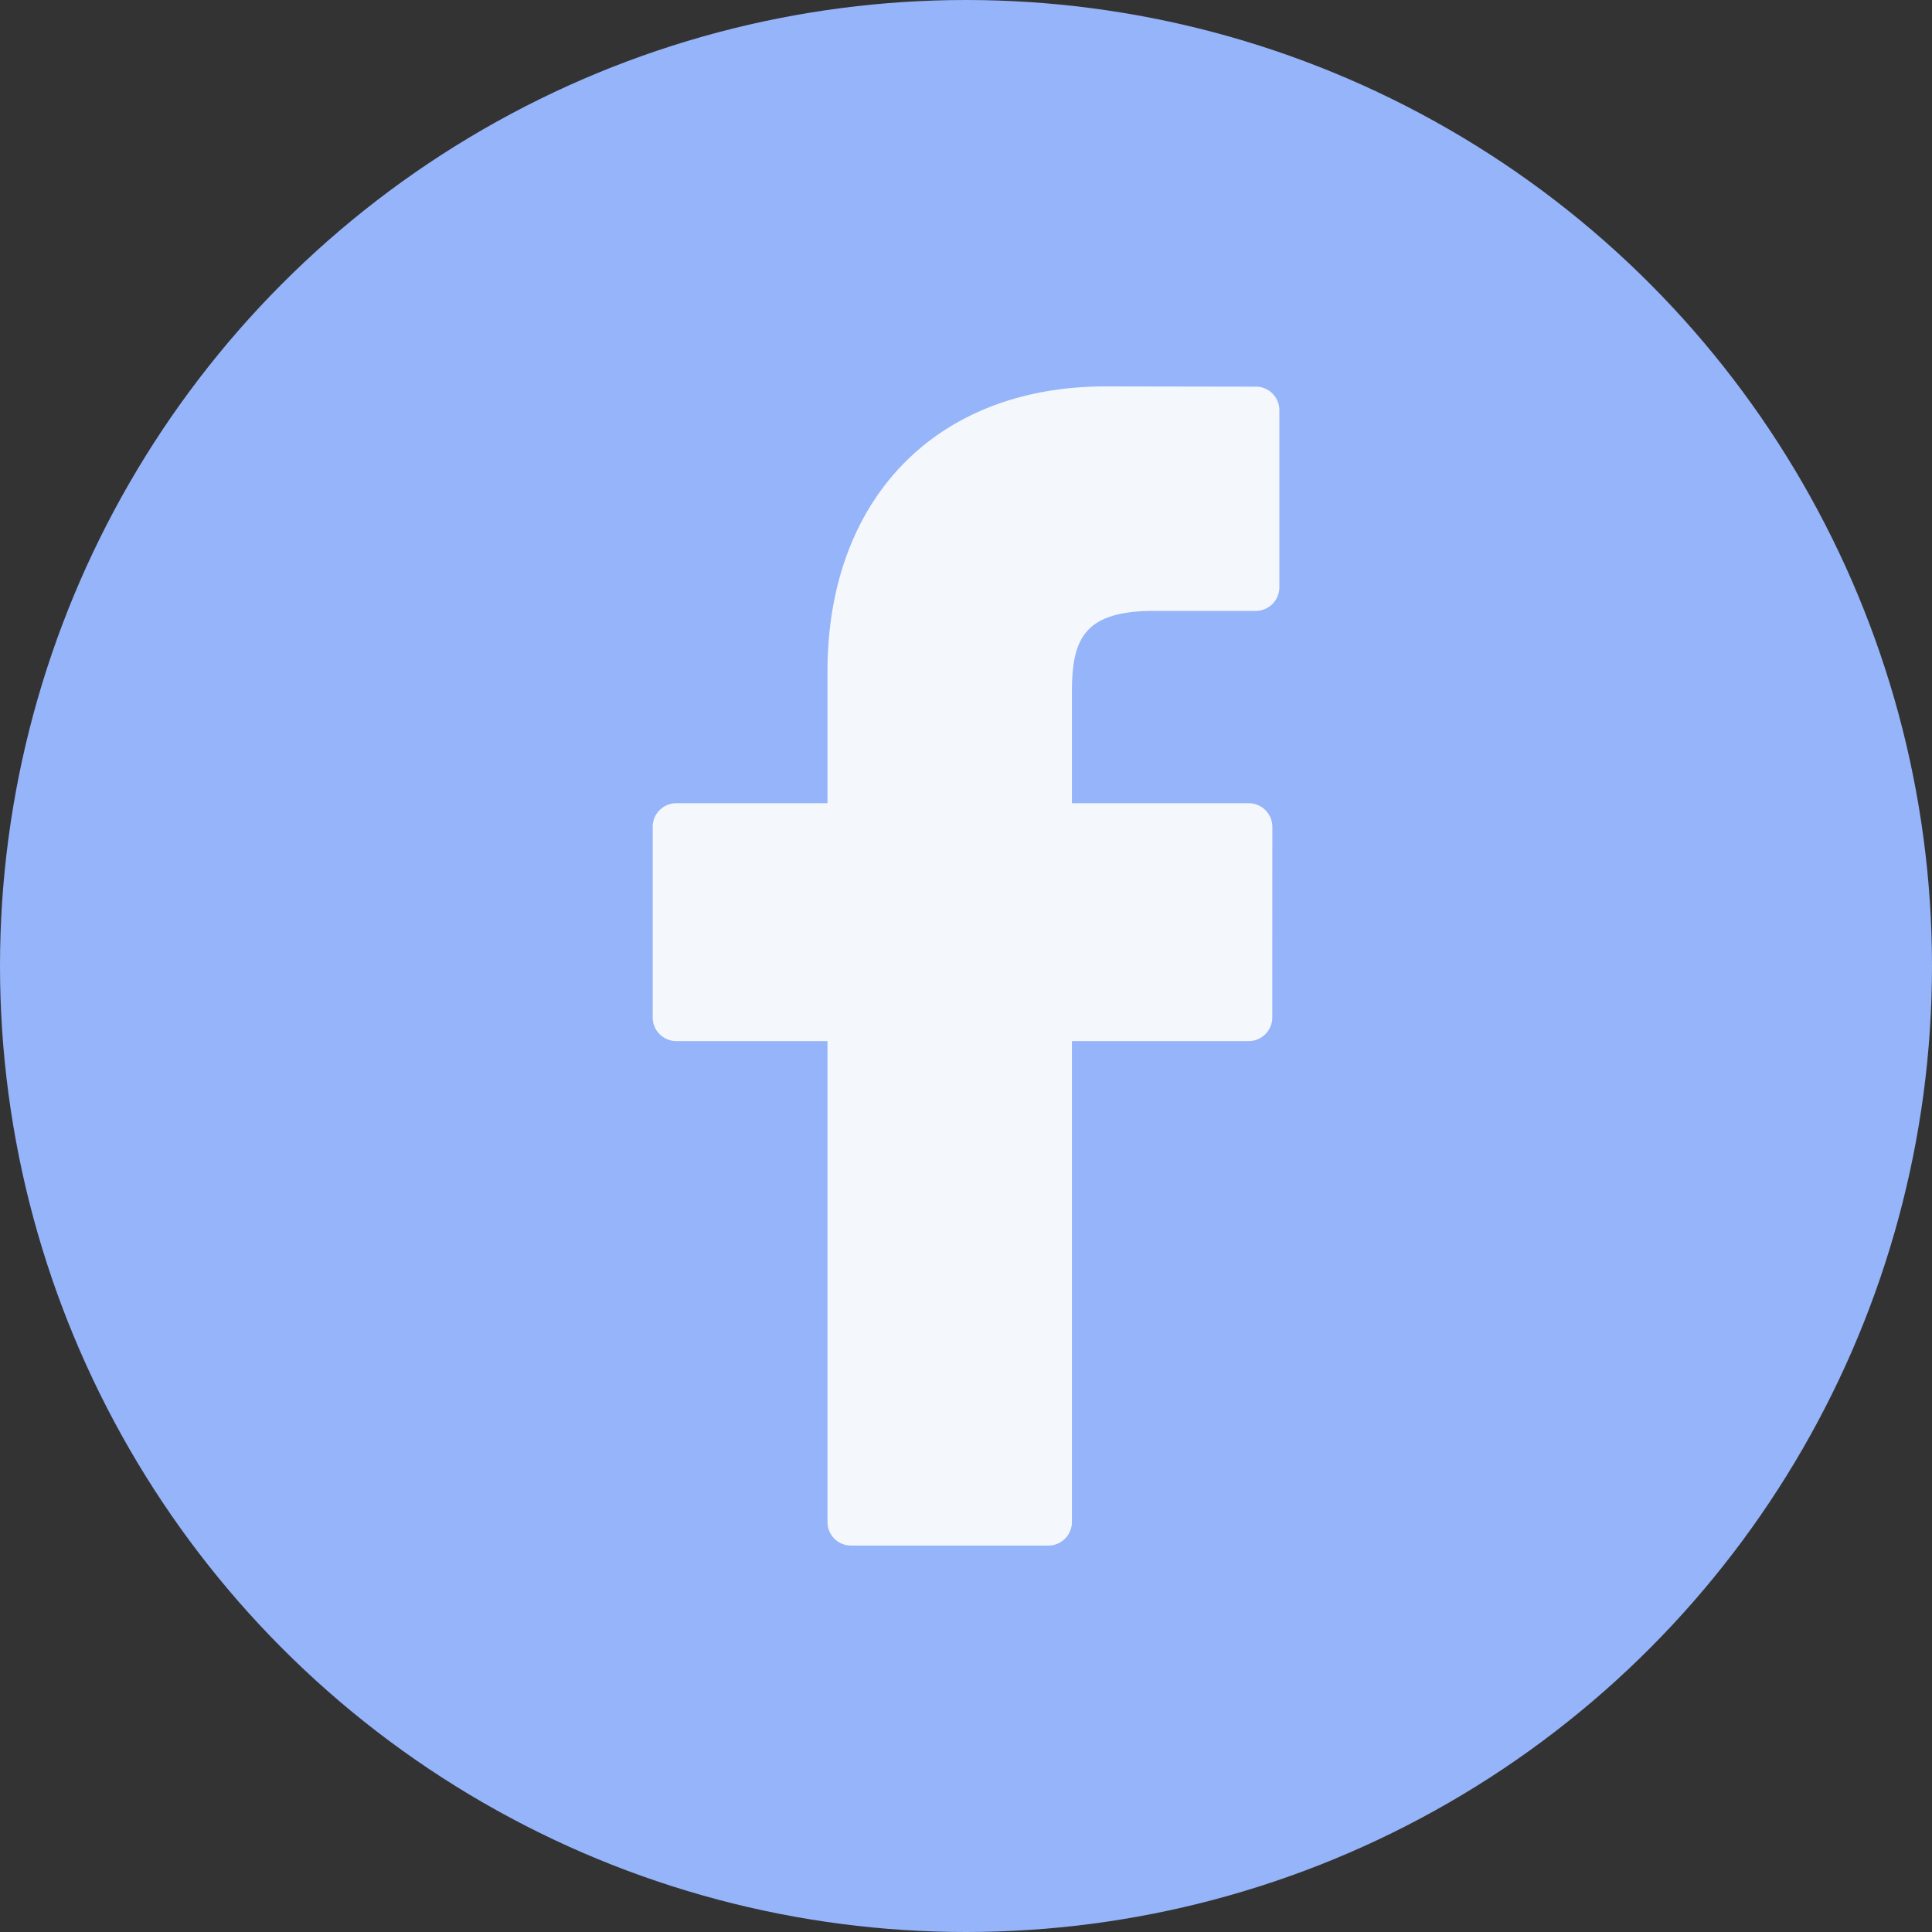 <svg width="30" height="30" fill="none" xmlns="http://www.w3.org/2000/svg"><rect width="100%" height="100%" fill="#333333" stroke="none"/><circle cx="15" cy="15" r="15" fill="#95B4F9"/><path d="M19.5 6.004 17.166 6c-2.623 0-4.317 1.739-4.317 4.43v2.042h-2.347a.367.367 0 0 0-.367.367v2.96c0 .203.164.367.367.367h2.347v7.467c0 .203.164.367.367.367h3.062a.367.367 0 0 0 .367-.367v-7.467h2.744a.367.367 0 0 0 .367-.367l.001-2.96a.368.368 0 0 0-.367-.367h-2.745v-1.731c0-.832.198-1.255 1.282-1.255H19.5a.367.367 0 0 0 .366-.367V6.37a.367.367 0 0 0-.366-.367z" fill="#F4F7FB"/></svg>